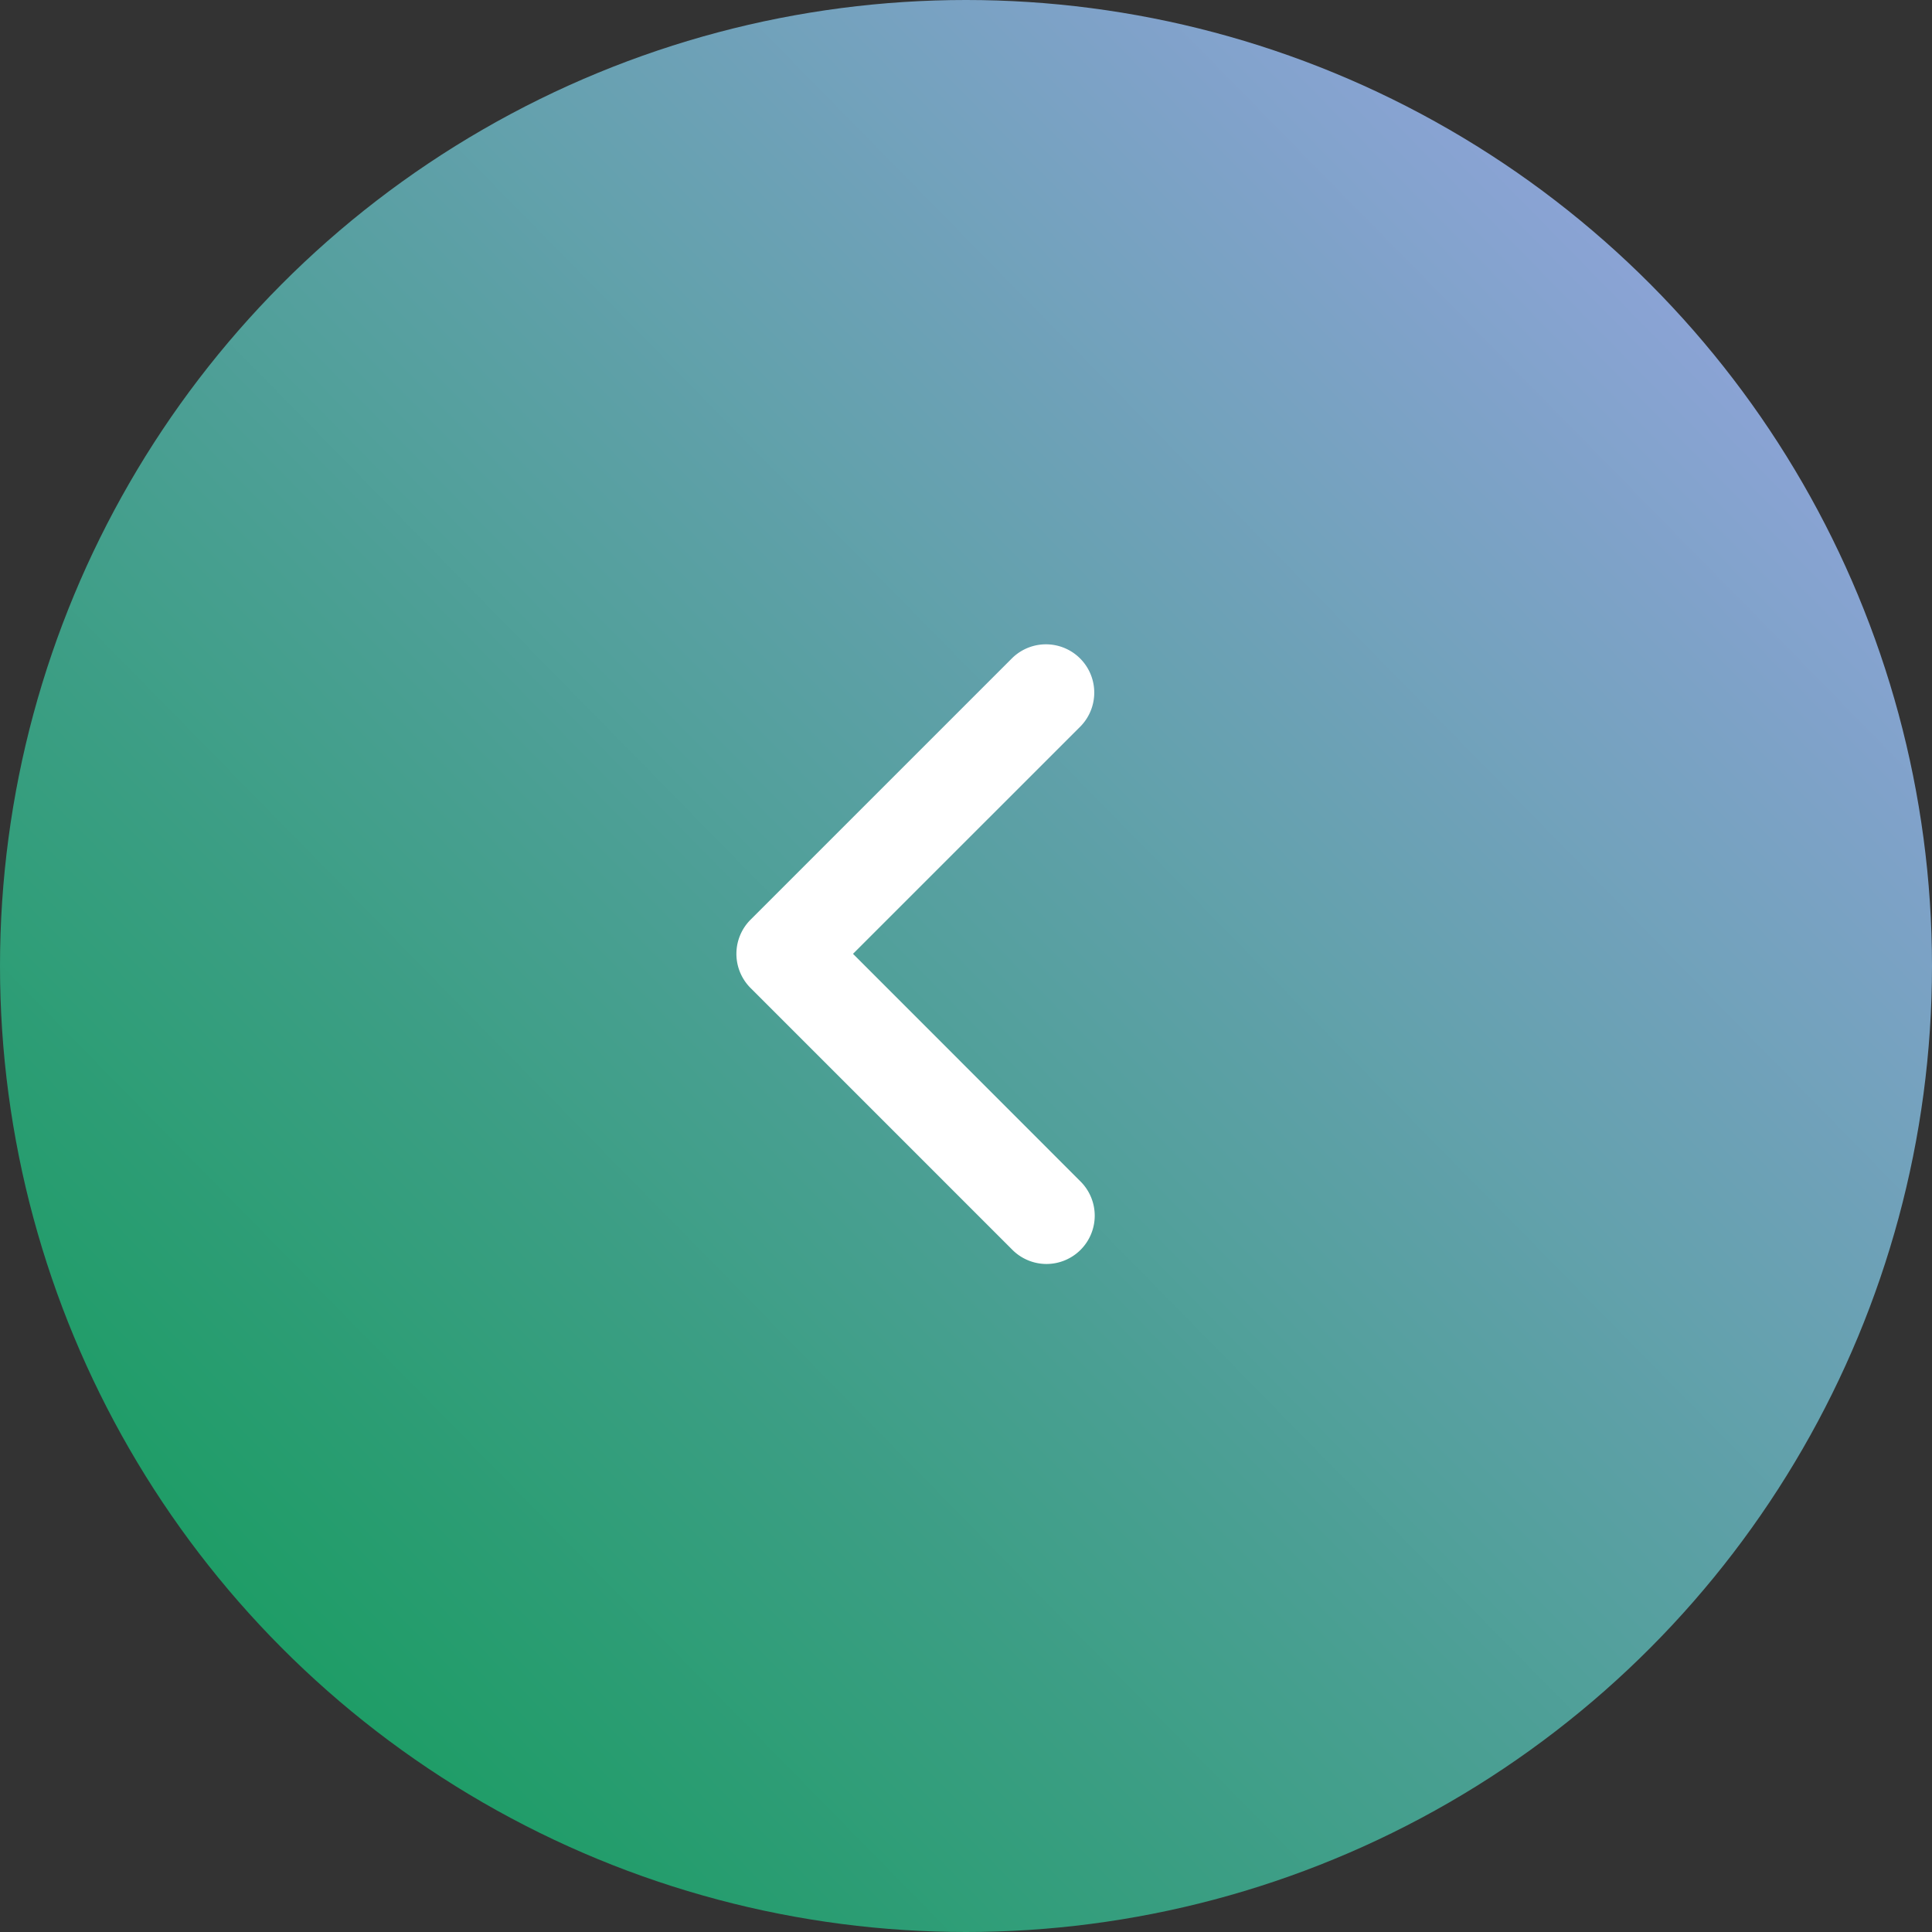 <svg xmlns="http://www.w3.org/2000/svg" xmlns:xlink="http://www.w3.org/1999/xlink" width="60" height="60" viewBox="0 0 60 60">
  <rect x="0" y="0" width="60" height="60" fill="#333333" stroke="none"/>
  <defs>
    <linearGradient id="linear-gradient" x1="0.816" y1="0.119" x2="0.048" y2="0.873" gradientUnits="objectBoundingBox">
      <stop offset="0" stop-color="#8aa3d4"/>
      <stop offset="1" stop-color="#159c5d"/>
    </linearGradient>
  </defs>
  <g id="グループ_5372" data-name="グループ 5372" transform="translate(0 0.108)">
    <circle id="楕円形_1" data-name="楕円形 1" cx="30" cy="30" r="30" transform="translate(0 -0.108)" fill="url(#linear-gradient)"/>
    <path id="パス_14610" data-name="パス 14610" d="M38.4,40.959a1.5,1.5,0,0,1-1.061-.439l-8.132-8.132a1.5,1.5,0,0,1,0-2.121l8.132-8.131a1.5,1.5,0,0,1,2.121,2.121l-7.071,7.07L39.458,38.4A1.5,1.5,0,0,1,38.4,40.959Z" transform="translate(-5.898 -1.813)" fill="#fff"/>
  </g>
</svg>

